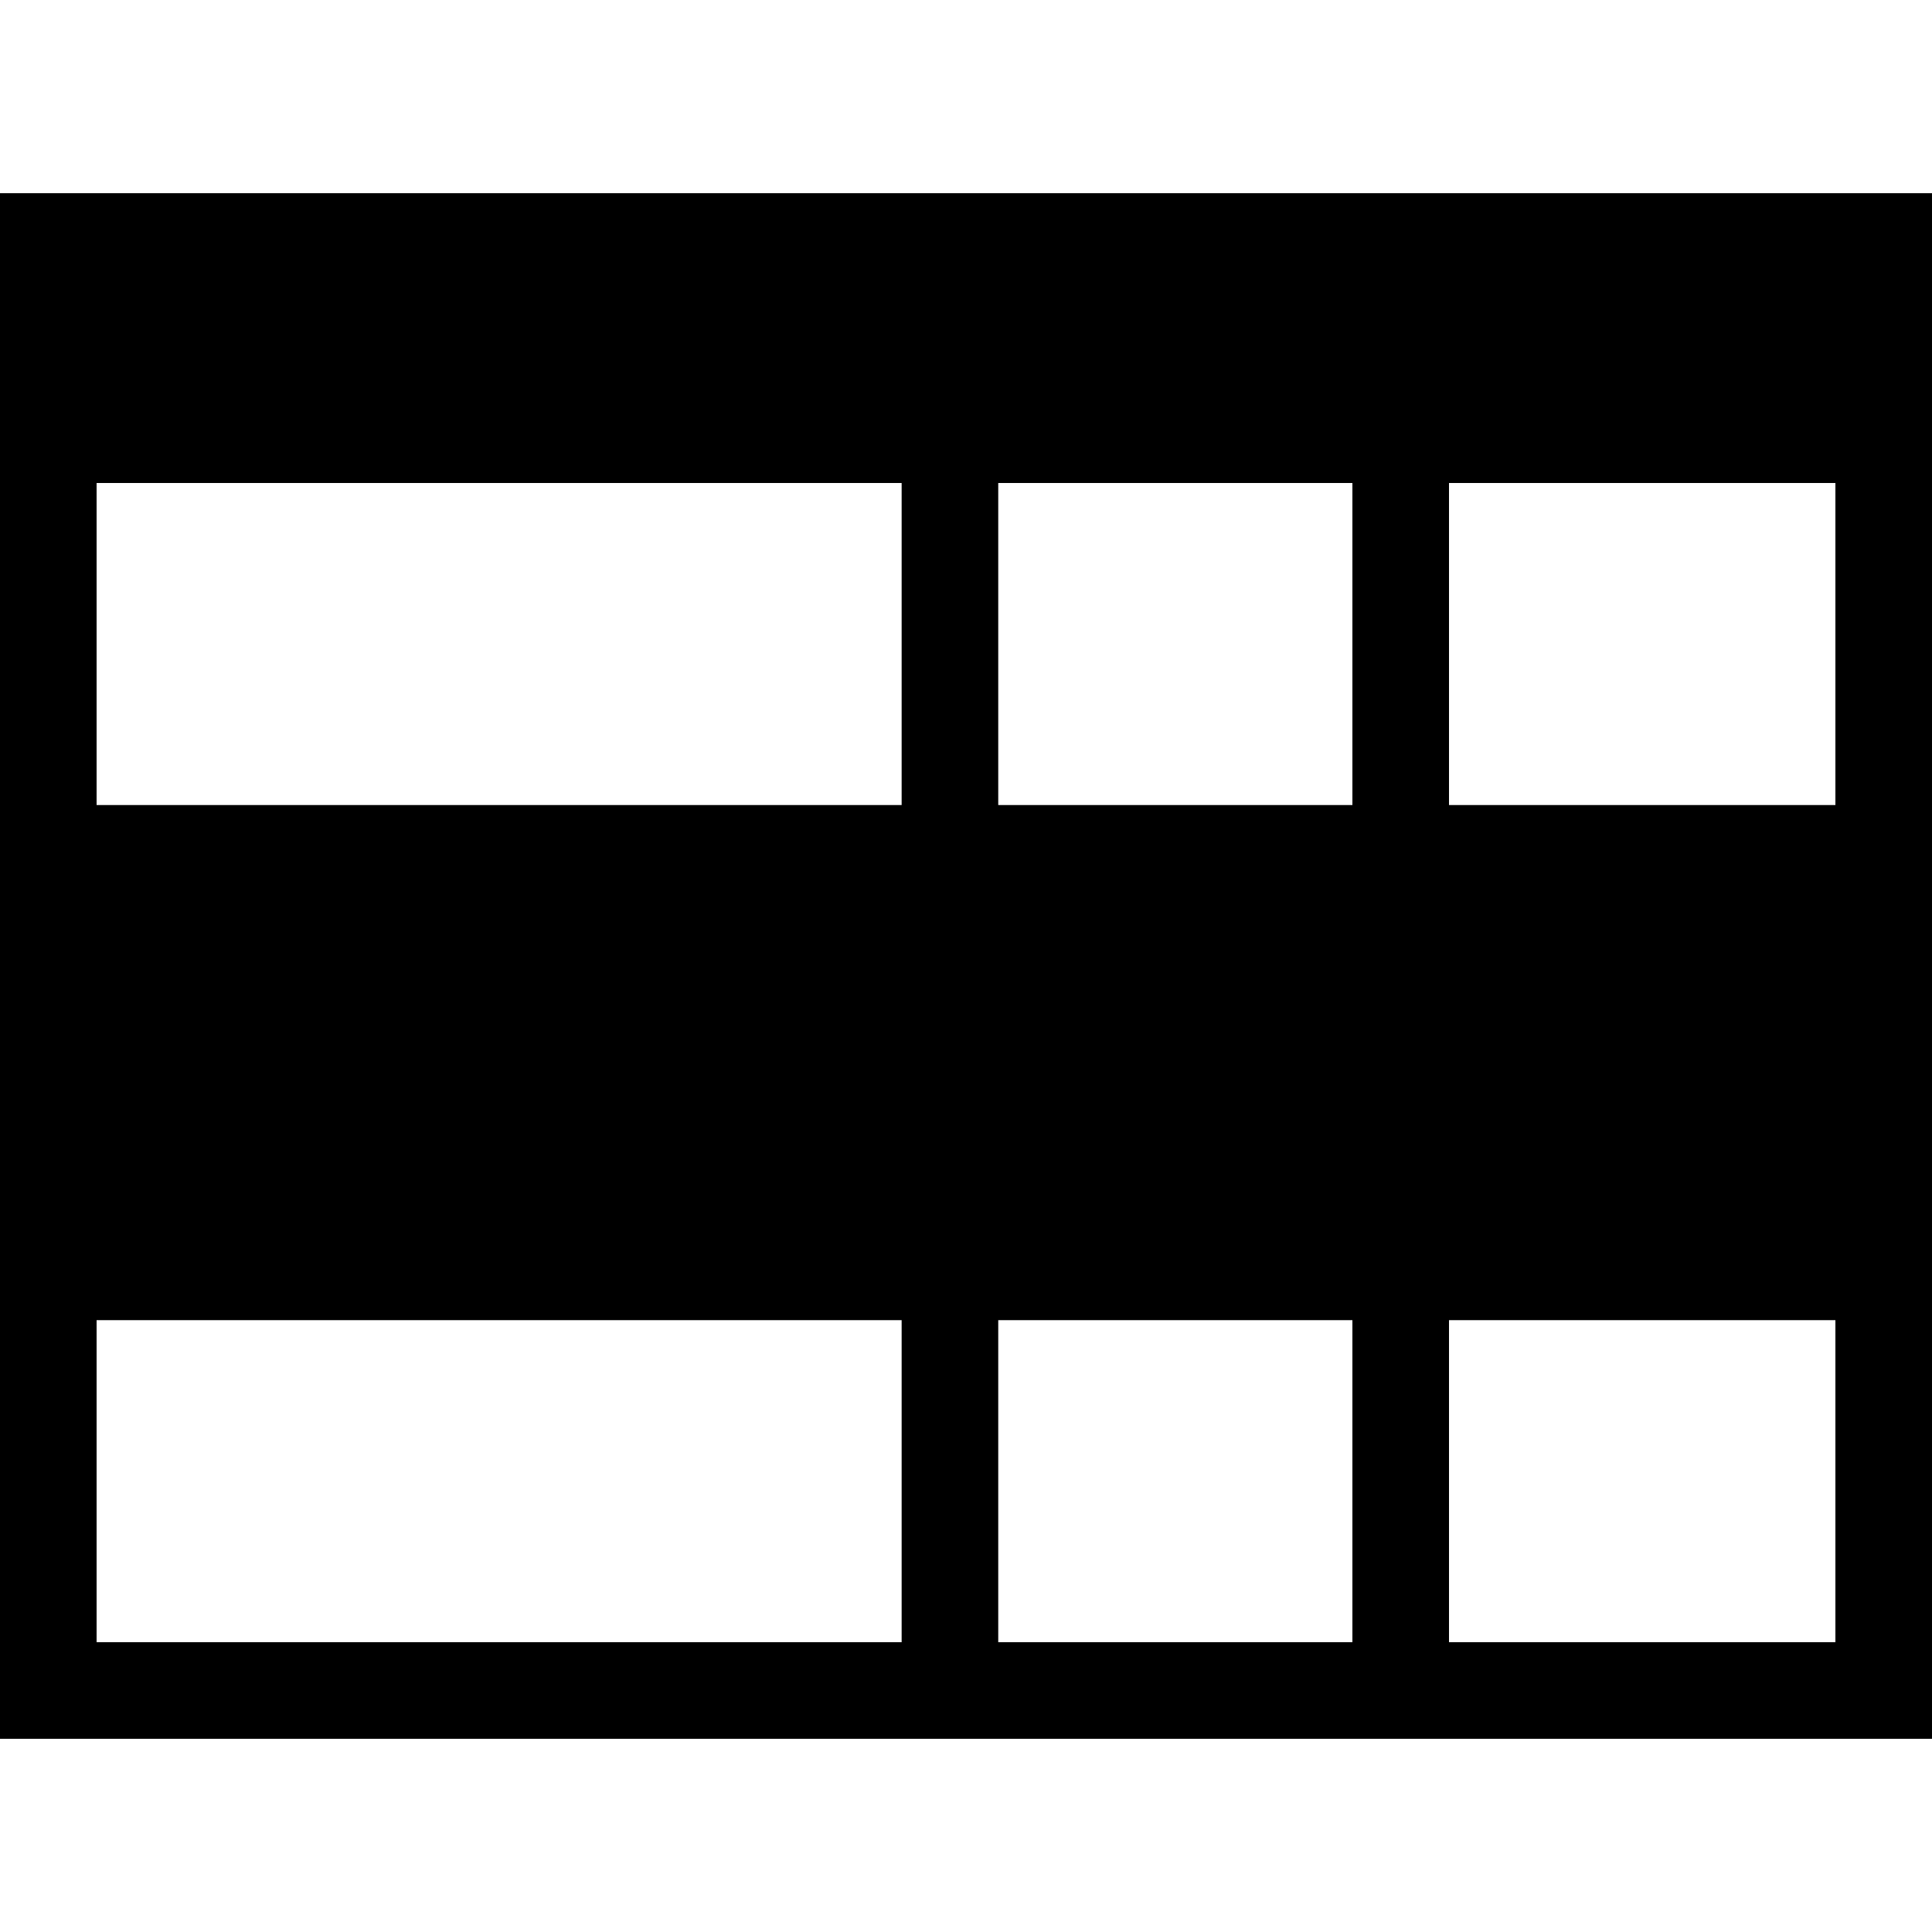 <svg xmlns="http://www.w3.org/2000/svg" viewBox="0 0 16 16" style="enable-background:new 0 0 16 16"><path d="M0,1.6v12.8h16V1.6H0z M11.2,4v2.667H8.267V4H11.2z M7.467,4v2.667H0.8V4H7.467z M0.8,13.6v-2.667h6.667V13.6H0.8z M8.267,13.6v-2.667H11.2V13.6H8.267z M12,13.6v-2.667h3.2V13.6H12z M15.2,6.667H12V4h3.2V6.667z"/></svg>